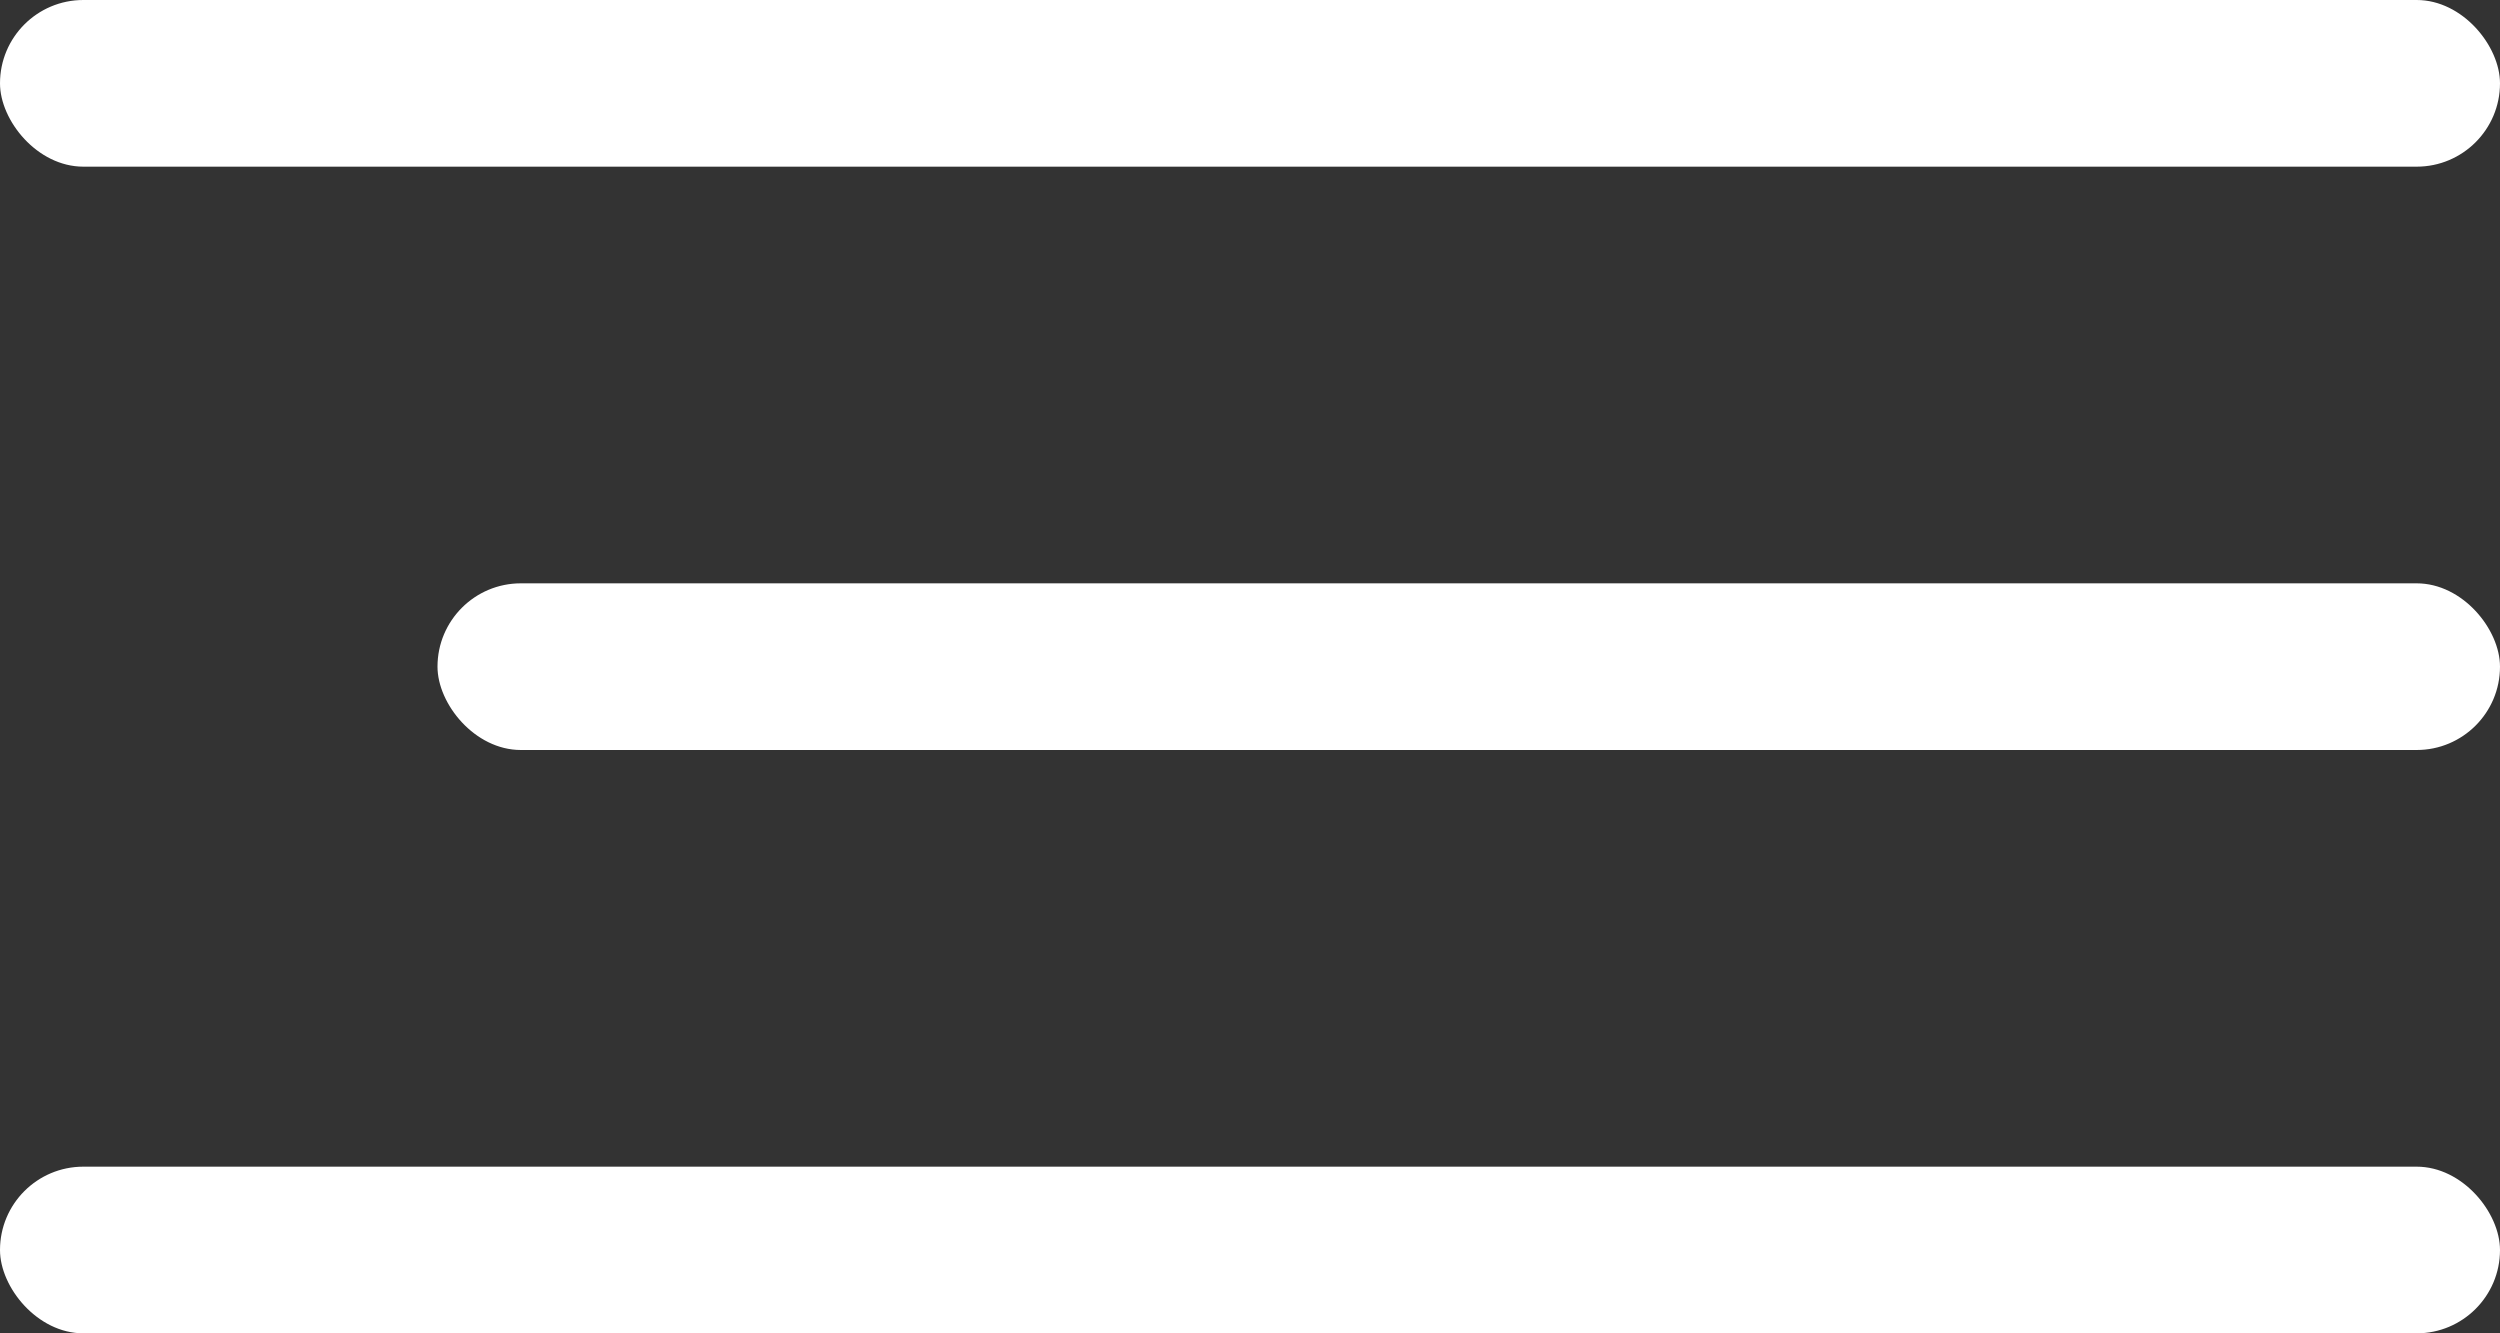 <svg width="30" height="16" viewBox="0 0 30 16" fill="none" xmlns="http://www.w3.org/2000/svg">
<rect x="0" y="0" width="30" height="16" fill="#333333" stroke="none"/>
<rect width="30" height="2" rx="1" fill="white"/>
<rect x="5.25" y="7" width="24.75" height="2" rx="1" fill="white"/>
<rect y="14" width="30" height="2" rx="1" fill="white"/>
</svg>
